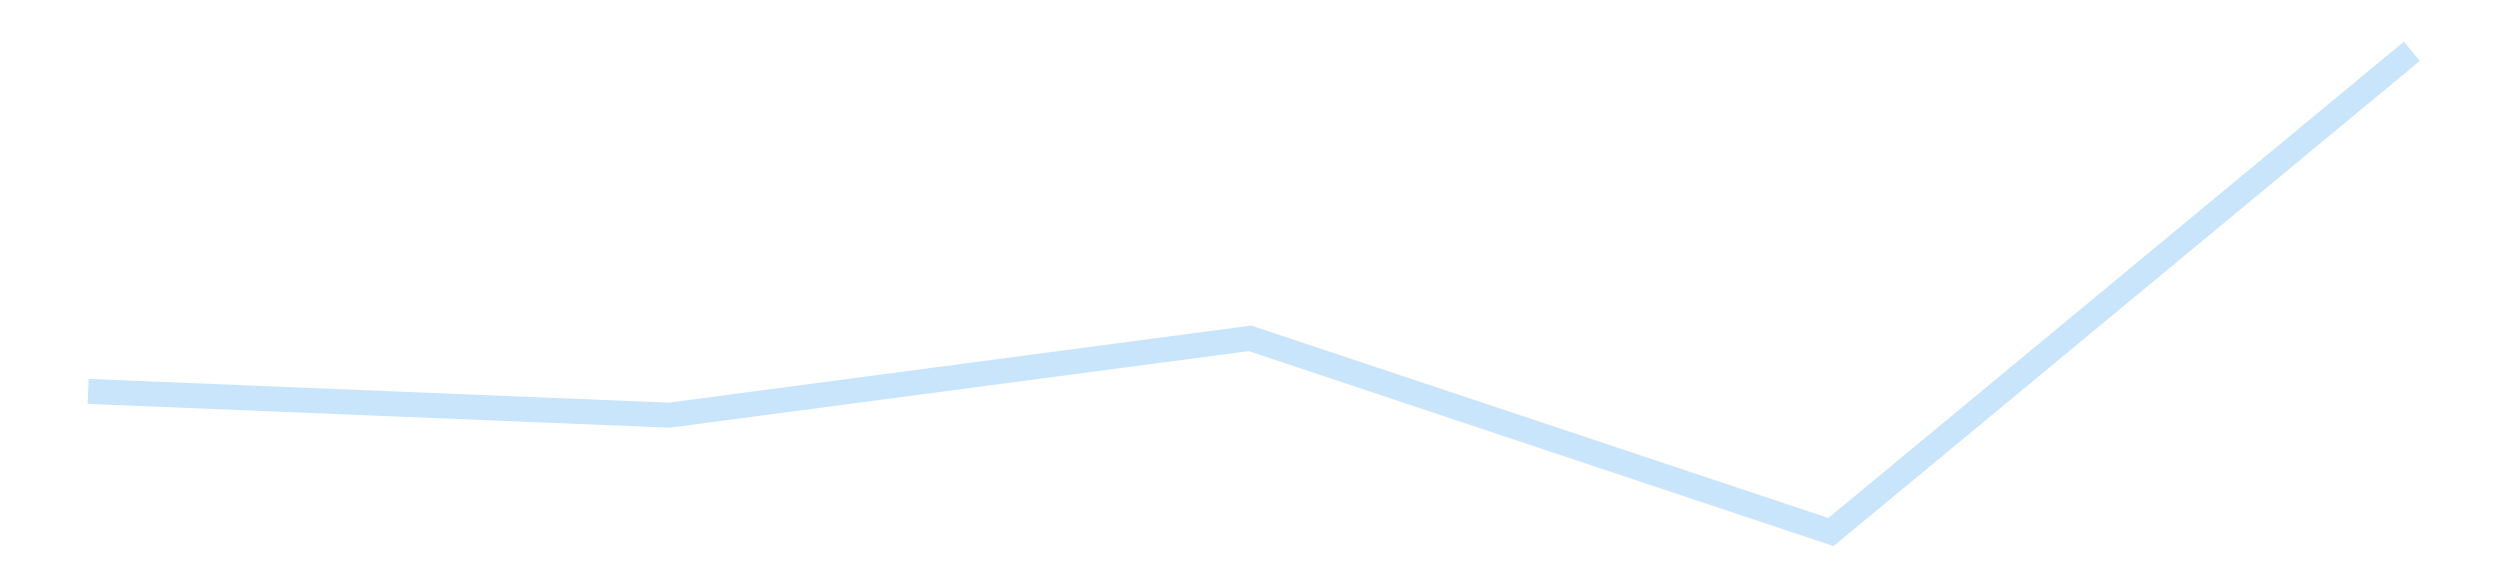 <?xml version='1.0' encoding='utf-8'?>
<svg xmlns="http://www.w3.org/2000/svg" xmlns:xlink="http://www.w3.org/1999/xlink" id="chart-5649afa9-b724-42bc-91c3-bde09b0e3e21" class="pygal-chart pygal-sparkline" viewBox="0 0 300 70" width="300" height="70"><!--Generated with pygal 3.0.4 (lxml) ©Kozea 2012-2016 on 2025-11-03--><!--http://pygal.org--><!--http://github.com/Kozea/pygal--><defs><style type="text/css">#chart-5649afa9-b724-42bc-91c3-bde09b0e3e21{-webkit-user-select:none;-webkit-font-smoothing:antialiased;font-family:Consolas,"Liberation Mono",Menlo,Courier,monospace}#chart-5649afa9-b724-42bc-91c3-bde09b0e3e21 .title{font-family:Consolas,"Liberation Mono",Menlo,Courier,monospace;font-size:16px}#chart-5649afa9-b724-42bc-91c3-bde09b0e3e21 .legends .legend text{font-family:Consolas,"Liberation Mono",Menlo,Courier,monospace;font-size:14px}#chart-5649afa9-b724-42bc-91c3-bde09b0e3e21 .axis text{font-family:Consolas,"Liberation Mono",Menlo,Courier,monospace;font-size:10px}#chart-5649afa9-b724-42bc-91c3-bde09b0e3e21 .axis text.major{font-family:Consolas,"Liberation Mono",Menlo,Courier,monospace;font-size:10px}#chart-5649afa9-b724-42bc-91c3-bde09b0e3e21 .text-overlay text.value{font-family:Consolas,"Liberation Mono",Menlo,Courier,monospace;font-size:16px}#chart-5649afa9-b724-42bc-91c3-bde09b0e3e21 .text-overlay text.label{font-family:Consolas,"Liberation Mono",Menlo,Courier,monospace;font-size:10px}#chart-5649afa9-b724-42bc-91c3-bde09b0e3e21 .tooltip{font-family:Consolas,"Liberation Mono",Menlo,Courier,monospace;font-size:14px}#chart-5649afa9-b724-42bc-91c3-bde09b0e3e21 text.no_data{font-family:Consolas,"Liberation Mono",Menlo,Courier,monospace;font-size:64px}
#chart-5649afa9-b724-42bc-91c3-bde09b0e3e21{background-color:transparent}#chart-5649afa9-b724-42bc-91c3-bde09b0e3e21 path,#chart-5649afa9-b724-42bc-91c3-bde09b0e3e21 line,#chart-5649afa9-b724-42bc-91c3-bde09b0e3e21 rect,#chart-5649afa9-b724-42bc-91c3-bde09b0e3e21 circle{-webkit-transition:150ms;-moz-transition:150ms;transition:150ms}#chart-5649afa9-b724-42bc-91c3-bde09b0e3e21 .graph &gt; .background{fill:transparent}#chart-5649afa9-b724-42bc-91c3-bde09b0e3e21 .plot &gt; .background{fill:transparent}#chart-5649afa9-b724-42bc-91c3-bde09b0e3e21 .graph{fill:rgba(0,0,0,.87)}#chart-5649afa9-b724-42bc-91c3-bde09b0e3e21 text.no_data{fill:rgba(0,0,0,1)}#chart-5649afa9-b724-42bc-91c3-bde09b0e3e21 .title{fill:rgba(0,0,0,1)}#chart-5649afa9-b724-42bc-91c3-bde09b0e3e21 .legends .legend text{fill:rgba(0,0,0,.87)}#chart-5649afa9-b724-42bc-91c3-bde09b0e3e21 .legends .legend:hover text{fill:rgba(0,0,0,1)}#chart-5649afa9-b724-42bc-91c3-bde09b0e3e21 .axis .line{stroke:rgba(0,0,0,1)}#chart-5649afa9-b724-42bc-91c3-bde09b0e3e21 .axis .guide.line{stroke:rgba(0,0,0,.54)}#chart-5649afa9-b724-42bc-91c3-bde09b0e3e21 .axis .major.line{stroke:rgba(0,0,0,.87)}#chart-5649afa9-b724-42bc-91c3-bde09b0e3e21 .axis text.major{fill:rgba(0,0,0,1)}#chart-5649afa9-b724-42bc-91c3-bde09b0e3e21 .axis.y .guides:hover .guide.line,#chart-5649afa9-b724-42bc-91c3-bde09b0e3e21 .line-graph .axis.x .guides:hover .guide.line,#chart-5649afa9-b724-42bc-91c3-bde09b0e3e21 .stackedline-graph .axis.x .guides:hover .guide.line,#chart-5649afa9-b724-42bc-91c3-bde09b0e3e21 .xy-graph .axis.x .guides:hover .guide.line{stroke:rgba(0,0,0,1)}#chart-5649afa9-b724-42bc-91c3-bde09b0e3e21 .axis .guides:hover text{fill:rgba(0,0,0,1)}#chart-5649afa9-b724-42bc-91c3-bde09b0e3e21 .reactive{fill-opacity:.7;stroke-opacity:.8;stroke-width:3}#chart-5649afa9-b724-42bc-91c3-bde09b0e3e21 .ci{stroke:rgba(0,0,0,.87)}#chart-5649afa9-b724-42bc-91c3-bde09b0e3e21 .reactive.active,#chart-5649afa9-b724-42bc-91c3-bde09b0e3e21 .active .reactive{fill-opacity:.8;stroke-opacity:.9;stroke-width:4}#chart-5649afa9-b724-42bc-91c3-bde09b0e3e21 .ci .reactive.active{stroke-width:1.5}#chart-5649afa9-b724-42bc-91c3-bde09b0e3e21 .series text{fill:rgba(0,0,0,1)}#chart-5649afa9-b724-42bc-91c3-bde09b0e3e21 .tooltip rect{fill:transparent;stroke:rgba(0,0,0,1);-webkit-transition:opacity 150ms;-moz-transition:opacity 150ms;transition:opacity 150ms}#chart-5649afa9-b724-42bc-91c3-bde09b0e3e21 .tooltip .label{fill:rgba(0,0,0,.87)}#chart-5649afa9-b724-42bc-91c3-bde09b0e3e21 .tooltip .label{fill:rgba(0,0,0,.87)}#chart-5649afa9-b724-42bc-91c3-bde09b0e3e21 .tooltip .legend{font-size:.8em;fill:rgba(0,0,0,.54)}#chart-5649afa9-b724-42bc-91c3-bde09b0e3e21 .tooltip .x_label{font-size:.6em;fill:rgba(0,0,0,1)}#chart-5649afa9-b724-42bc-91c3-bde09b0e3e21 .tooltip .xlink{font-size:.5em;text-decoration:underline}#chart-5649afa9-b724-42bc-91c3-bde09b0e3e21 .tooltip .value{font-size:1.5em}#chart-5649afa9-b724-42bc-91c3-bde09b0e3e21 .bound{font-size:.5em}#chart-5649afa9-b724-42bc-91c3-bde09b0e3e21 .max-value{font-size:.75em;fill:rgba(0,0,0,.54)}#chart-5649afa9-b724-42bc-91c3-bde09b0e3e21 .map-element{fill:transparent;stroke:rgba(0,0,0,.54) !important}#chart-5649afa9-b724-42bc-91c3-bde09b0e3e21 .map-element .reactive{fill-opacity:inherit;stroke-opacity:inherit}#chart-5649afa9-b724-42bc-91c3-bde09b0e3e21 .color-0,#chart-5649afa9-b724-42bc-91c3-bde09b0e3e21 .color-0 a:visited{stroke:#bbdefb;fill:#bbdefb}#chart-5649afa9-b724-42bc-91c3-bde09b0e3e21 .text-overlay .color-0 text{fill:black}
#chart-5649afa9-b724-42bc-91c3-bde09b0e3e21 text.no_data{text-anchor:middle}#chart-5649afa9-b724-42bc-91c3-bde09b0e3e21 .guide.line{fill:none}#chart-5649afa9-b724-42bc-91c3-bde09b0e3e21 .centered{text-anchor:middle}#chart-5649afa9-b724-42bc-91c3-bde09b0e3e21 .title{text-anchor:middle}#chart-5649afa9-b724-42bc-91c3-bde09b0e3e21 .legends .legend text{fill-opacity:1}#chart-5649afa9-b724-42bc-91c3-bde09b0e3e21 .axis.x text{text-anchor:middle}#chart-5649afa9-b724-42bc-91c3-bde09b0e3e21 .axis.x:not(.web) text[transform]{text-anchor:start}#chart-5649afa9-b724-42bc-91c3-bde09b0e3e21 .axis.x:not(.web) text[transform].backwards{text-anchor:end}#chart-5649afa9-b724-42bc-91c3-bde09b0e3e21 .axis.y text{text-anchor:end}#chart-5649afa9-b724-42bc-91c3-bde09b0e3e21 .axis.y text[transform].backwards{text-anchor:start}#chart-5649afa9-b724-42bc-91c3-bde09b0e3e21 .axis.y2 text{text-anchor:start}#chart-5649afa9-b724-42bc-91c3-bde09b0e3e21 .axis.y2 text[transform].backwards{text-anchor:end}#chart-5649afa9-b724-42bc-91c3-bde09b0e3e21 .axis .guide.line{stroke-dasharray:4,4;stroke:black}#chart-5649afa9-b724-42bc-91c3-bde09b0e3e21 .axis .major.guide.line{stroke-dasharray:6,6;stroke:black}#chart-5649afa9-b724-42bc-91c3-bde09b0e3e21 .horizontal .axis.y .guide.line,#chart-5649afa9-b724-42bc-91c3-bde09b0e3e21 .horizontal .axis.y2 .guide.line,#chart-5649afa9-b724-42bc-91c3-bde09b0e3e21 .vertical .axis.x .guide.line{opacity:0}#chart-5649afa9-b724-42bc-91c3-bde09b0e3e21 .horizontal .axis.always_show .guide.line,#chart-5649afa9-b724-42bc-91c3-bde09b0e3e21 .vertical .axis.always_show .guide.line{opacity:1 !important}#chart-5649afa9-b724-42bc-91c3-bde09b0e3e21 .axis.y .guides:hover .guide.line,#chart-5649afa9-b724-42bc-91c3-bde09b0e3e21 .axis.y2 .guides:hover .guide.line,#chart-5649afa9-b724-42bc-91c3-bde09b0e3e21 .axis.x .guides:hover .guide.line{opacity:1}#chart-5649afa9-b724-42bc-91c3-bde09b0e3e21 .axis .guides:hover text{opacity:1}#chart-5649afa9-b724-42bc-91c3-bde09b0e3e21 .nofill{fill:none}#chart-5649afa9-b724-42bc-91c3-bde09b0e3e21 .subtle-fill{fill-opacity:.2}#chart-5649afa9-b724-42bc-91c3-bde09b0e3e21 .dot{stroke-width:1px;fill-opacity:1;stroke-opacity:1}#chart-5649afa9-b724-42bc-91c3-bde09b0e3e21 .dot.active{stroke-width:5px}#chart-5649afa9-b724-42bc-91c3-bde09b0e3e21 .dot.negative{fill:transparent}#chart-5649afa9-b724-42bc-91c3-bde09b0e3e21 text,#chart-5649afa9-b724-42bc-91c3-bde09b0e3e21 tspan{stroke:none !important}#chart-5649afa9-b724-42bc-91c3-bde09b0e3e21 .series text.active{opacity:1}#chart-5649afa9-b724-42bc-91c3-bde09b0e3e21 .tooltip rect{fill-opacity:.95;stroke-width:.5}#chart-5649afa9-b724-42bc-91c3-bde09b0e3e21 .tooltip text{fill-opacity:1}#chart-5649afa9-b724-42bc-91c3-bde09b0e3e21 .showable{visibility:hidden}#chart-5649afa9-b724-42bc-91c3-bde09b0e3e21 .showable.shown{visibility:visible}#chart-5649afa9-b724-42bc-91c3-bde09b0e3e21 .gauge-background{fill:rgba(229,229,229,1);stroke:none}#chart-5649afa9-b724-42bc-91c3-bde09b0e3e21 .bg-lines{stroke:transparent;stroke-width:2px}</style><script type="text/javascript">window.pygal = window.pygal || {};window.pygal.config = window.pygal.config || {};window.pygal.config['5649afa9-b724-42bc-91c3-bde09b0e3e21'] = {"allow_interruptions": false, "box_mode": "extremes", "classes": ["pygal-chart", "pygal-sparkline"], "css": ["file://style.css", "file://graph.css"], "defs": [], "disable_xml_declaration": false, "dots_size": 2.5, "dynamic_print_values": false, "explicit_size": true, "fill": false, "force_uri_protocol": "https", "formatter": null, "half_pie": false, "height": 70, "include_x_axis": false, "inner_radius": 0, "interpolate": null, "interpolation_parameters": {}, "interpolation_precision": 250, "inverse_y_axis": false, "js": [], "legend_at_bottom": false, "legend_at_bottom_columns": null, "legend_box_size": 12, "logarithmic": false, "margin": 5, "margin_bottom": null, "margin_left": null, "margin_right": null, "margin_top": null, "max_scale": 2, "min_scale": 1, "missing_value_fill_truncation": "x", "no_data_text": "", "no_prefix": false, "order_min": null, "pretty_print": false, "print_labels": false, "print_values": false, "print_values_position": "center", "print_zeroes": true, "range": null, "rounded_bars": null, "secondary_range": null, "show_dots": false, "show_legend": false, "show_minor_x_labels": true, "show_minor_y_labels": true, "show_only_major_dots": false, "show_x_guides": false, "show_x_labels": false, "show_y_guides": true, "show_y_labels": false, "spacing": 0, "stack_from_top": false, "strict": false, "stroke": true, "stroke_style": null, "style": {"background": "transparent", "ci_colors": [], "colors": ["#bbdefb"], "dot_opacity": "1", "font_family": "Consolas, \"Liberation Mono\", Menlo, Courier, monospace", "foreground": "rgba(0, 0, 0, .87)", "foreground_strong": "rgba(0, 0, 0, 1)", "foreground_subtle": "rgba(0, 0, 0, .54)", "guide_stroke_color": "black", "guide_stroke_dasharray": "4,4", "label_font_family": "Consolas, \"Liberation Mono\", Menlo, Courier, monospace", "label_font_size": 10, "legend_font_family": "Consolas, \"Liberation Mono\", Menlo, Courier, monospace", "legend_font_size": 14, "major_guide_stroke_color": "black", "major_guide_stroke_dasharray": "6,6", "major_label_font_family": "Consolas, \"Liberation Mono\", Menlo, Courier, monospace", "major_label_font_size": 10, "no_data_font_family": "Consolas, \"Liberation Mono\", Menlo, Courier, monospace", "no_data_font_size": 64, "opacity": ".7", "opacity_hover": ".8", "plot_background": "transparent", "stroke_opacity": ".8", "stroke_opacity_hover": ".9", "stroke_width": 3, "stroke_width_hover": "4", "title_font_family": "Consolas, \"Liberation Mono\", Menlo, Courier, monospace", "title_font_size": 16, "tooltip_font_family": "Consolas, \"Liberation Mono\", Menlo, Courier, monospace", "tooltip_font_size": 14, "transition": "150ms", "value_background": "rgba(229, 229, 229, 1)", "value_colors": [], "value_font_family": "Consolas, \"Liberation Mono\", Menlo, Courier, monospace", "value_font_size": 16, "value_label_font_family": "Consolas, \"Liberation Mono\", Menlo, Courier, monospace", "value_label_font_size": 10}, "title": null, "tooltip_border_radius": 0, "tooltip_fancy_mode": true, "truncate_label": null, "truncate_legend": null, "width": 300, "x_label_rotation": 0, "x_labels": null, "x_labels_major": null, "x_labels_major_count": null, "x_labels_major_every": null, "x_title": null, "xrange": null, "y_label_rotation": 0, "y_labels": null, "y_labels_major": null, "y_labels_major_count": null, "y_labels_major_every": null, "y_title": null, "zero": 0, "legends": [""]}</script></defs><title>Pygal</title><g class="graph line-graph vertical"><rect x="0" y="0" width="300" height="70" class="background"/><g transform="translate(5, 5)" class="plot"><rect x="0" y="0" width="290" height="60" class="background"/><g class="series serie-0 color-0"><path d="M5.577 41.968 L75.288 44.821 145 35.6 214.712 58.846 284.423 1.154" class="line reactive nofill"/></g></g><g class="titles"/><g transform="translate(5, 5)" class="plot overlay"><g class="series serie-0 color-0"/></g><g transform="translate(5, 5)" class="plot text-overlay"><g class="series serie-0 color-0"/></g><g transform="translate(5, 5)" class="plot tooltip-overlay"><g transform="translate(0 0)" style="opacity: 0" class="tooltip"><rect rx="0" ry="0" width="0" height="0" class="tooltip-box"/><g class="text"/></g></g></g></svg>